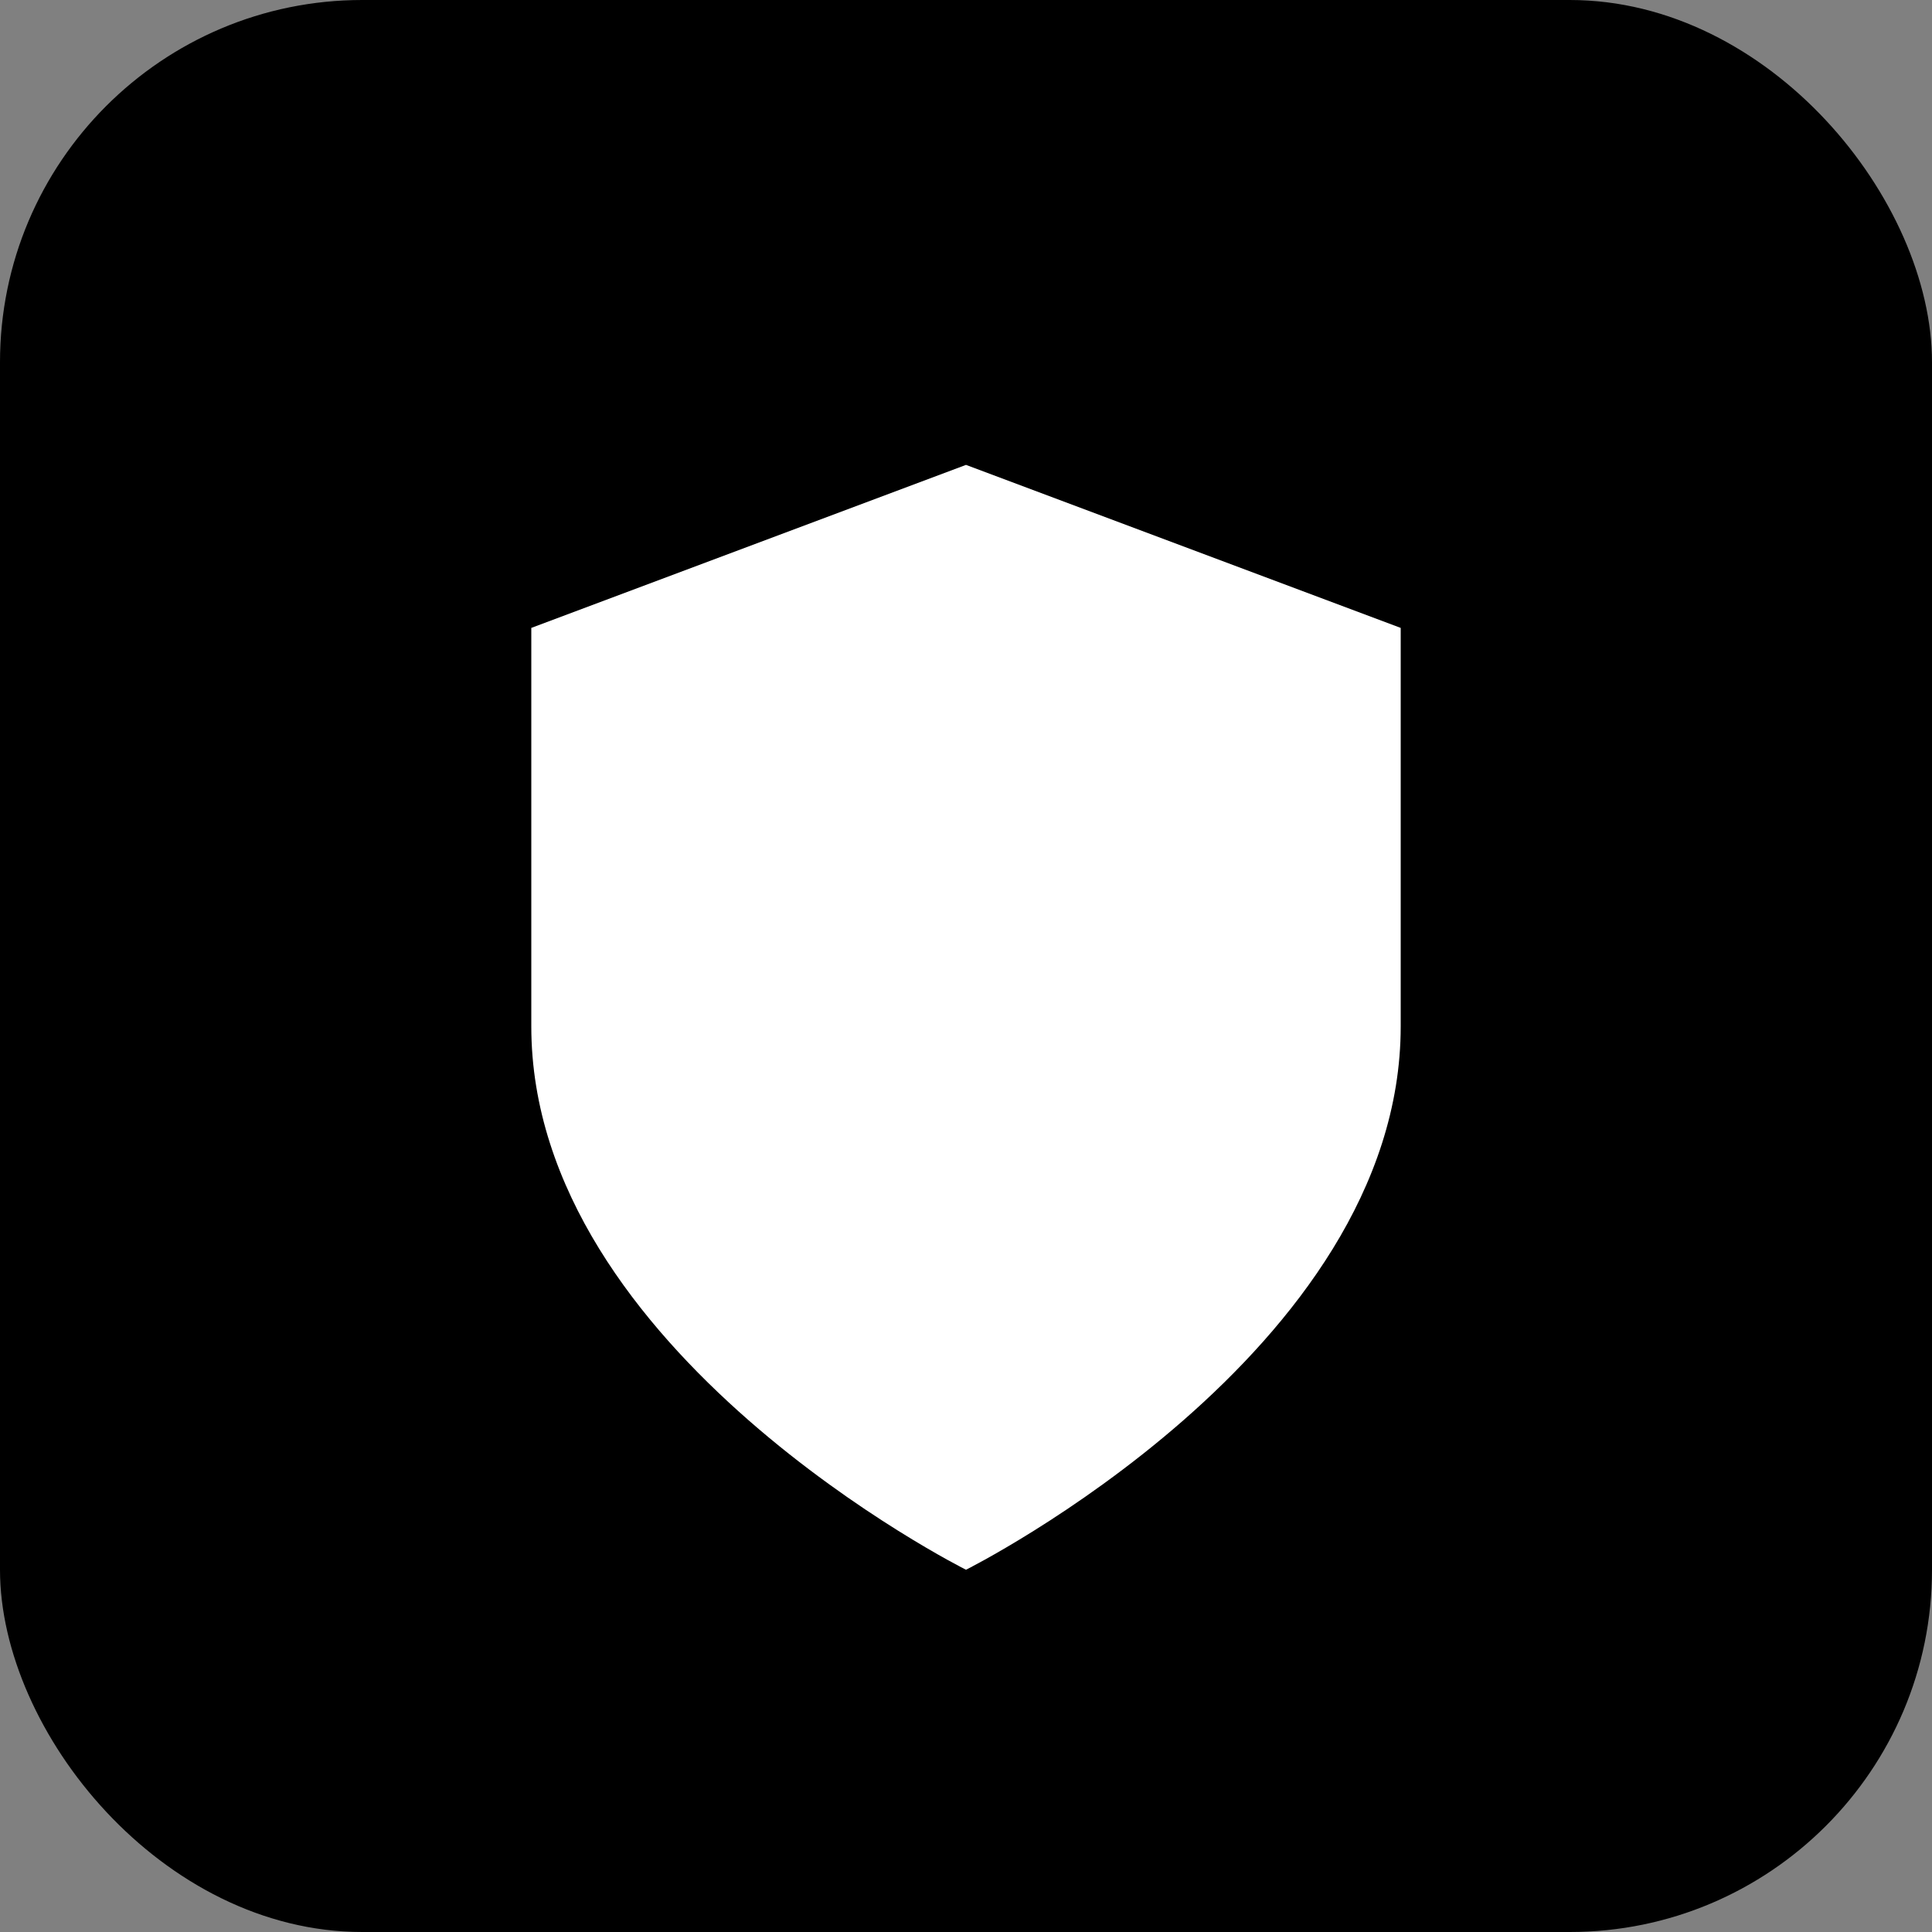 <svg xmlns="http://www.w3.org/2000/svg" viewBox="0 0 32 32" fill="none">
  <rect x="0" y="0" width="32" height="32" fill="#808080" stroke="none"/>
  <rect width="32" height="32" fill="#000000" rx="6"/>
  <path d="M16 26s7.2-3.6 7.2-9V10.4l-7.2-2.7-7.2 2.7v6.6c0 5.4 7.2 9 7.2 9z" fill="#ffffff" stroke="none"/>
</svg>
